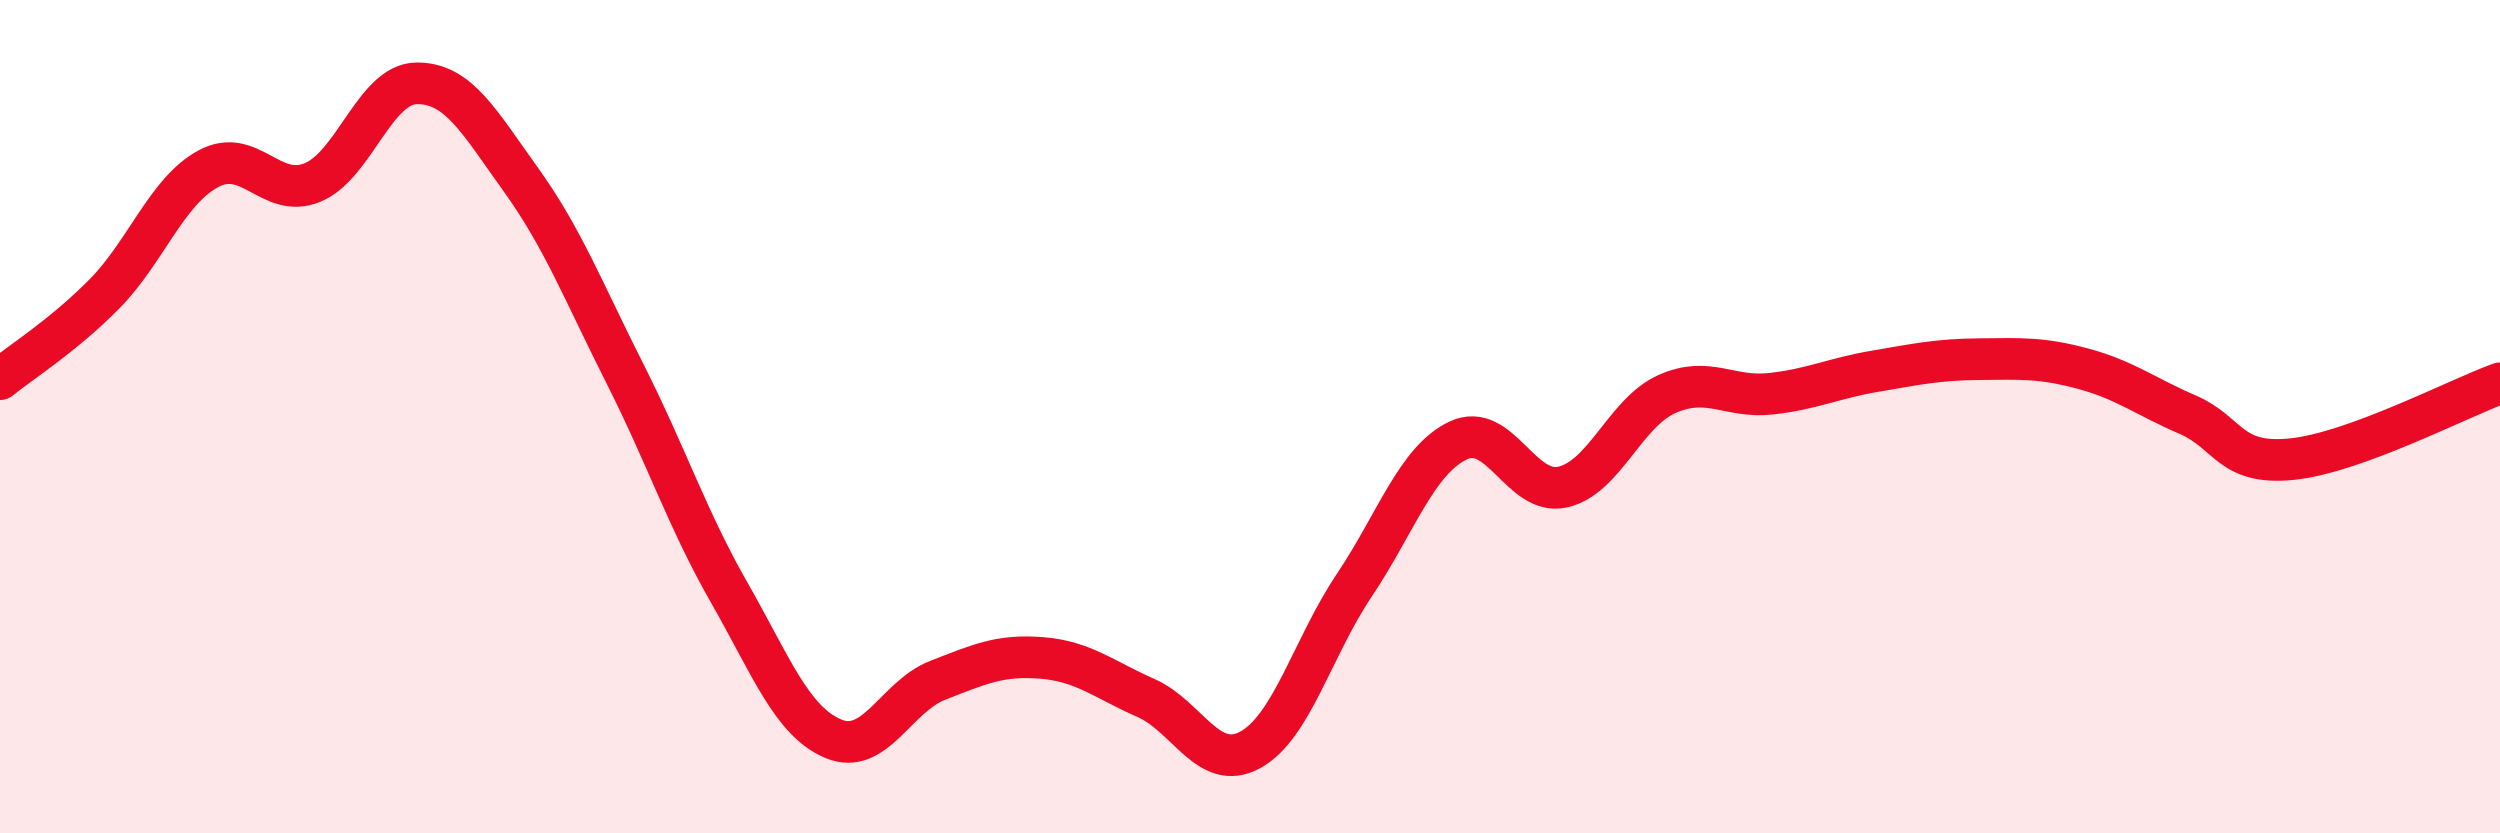 
    <svg width="60" height="20" viewBox="0 0 60 20" xmlns="http://www.w3.org/2000/svg">
      <path
        d="M 0,9.1 C 0.5,8.69 1.5,8.07 2.5,7.06 C 3.5,6.05 4,4.59 5,4.05 C 6,3.51 6.5,4.79 7.5,4.38 C 8.5,3.97 9,2.01 10,2 C 11,1.99 11.5,2.92 12.5,4.31 C 13.5,5.7 14,6.99 15,8.97 C 16,10.95 16.5,12.47 17.5,14.22 C 18.5,15.97 19,17.31 20,17.73 C 21,18.15 21.5,16.72 22.5,16.33 C 23.5,15.94 24,15.71 25,15.79 C 26,15.87 26.5,16.31 27.5,16.75 C 28.5,17.19 29,18.54 30,18 C 31,17.46 31.5,15.54 32.5,14.05 C 33.5,12.56 34,11.04 35,10.57 C 36,10.1 36.5,11.91 37.5,11.69 C 38.5,11.47 39,9.91 40,9.46 C 41,9.01 41.5,9.56 42.5,9.45 C 43.5,9.34 44,9.08 45,8.91 C 46,8.74 46.5,8.63 47.5,8.62 C 48.5,8.61 49,8.58 50,8.85 C 51,9.12 51.5,9.52 52.5,9.95 C 53.5,10.38 53.5,11.17 55,11.02 C 56.5,10.87 59,9.56 60,9.2L60 20L0 20Z"
        fill="#EB0A25"
        opacity="0.1"
        stroke-linecap="round"
        stroke-linejoin="round"
      />
      <path
        d="M 0,9.1 C 0.5,8.69 1.5,8.07 2.5,7.06 C 3.5,6.05 4,4.59 5,4.05 C 6,3.51 6.5,4.79 7.5,4.38 C 8.5,3.97 9,2.01 10,2 C 11,1.99 11.5,2.92 12.5,4.31 C 13.5,5.7 14,6.99 15,8.97 C 16,10.95 16.5,12.47 17.5,14.22 C 18.5,15.97 19,17.31 20,17.73 C 21,18.15 21.5,16.72 22.5,16.33 C 23.5,15.94 24,15.71 25,15.79 C 26,15.87 26.5,16.31 27.5,16.75 C 28.5,17.19 29,18.54 30,18 C 31,17.46 31.5,15.54 32.5,14.05 C 33.5,12.56 34,11.04 35,10.57 C 36,10.1 36.5,11.91 37.5,11.69 C 38.5,11.47 39,9.91 40,9.46 C 41,9.01 41.5,9.56 42.5,9.45 C 43.5,9.34 44,9.08 45,8.91 C 46,8.74 46.5,8.63 47.5,8.62 C 48.5,8.61 49,8.58 50,8.85 C 51,9.12 51.5,9.52 52.5,9.95 C 53.5,10.38 53.5,11.17 55,11.02 C 56.5,10.87 59,9.56 60,9.2"
        stroke="#EB0A25"
        stroke-width="1"
        fill="none"
        stroke-linecap="round"
        stroke-linejoin="round"
      />
    </svg>
  